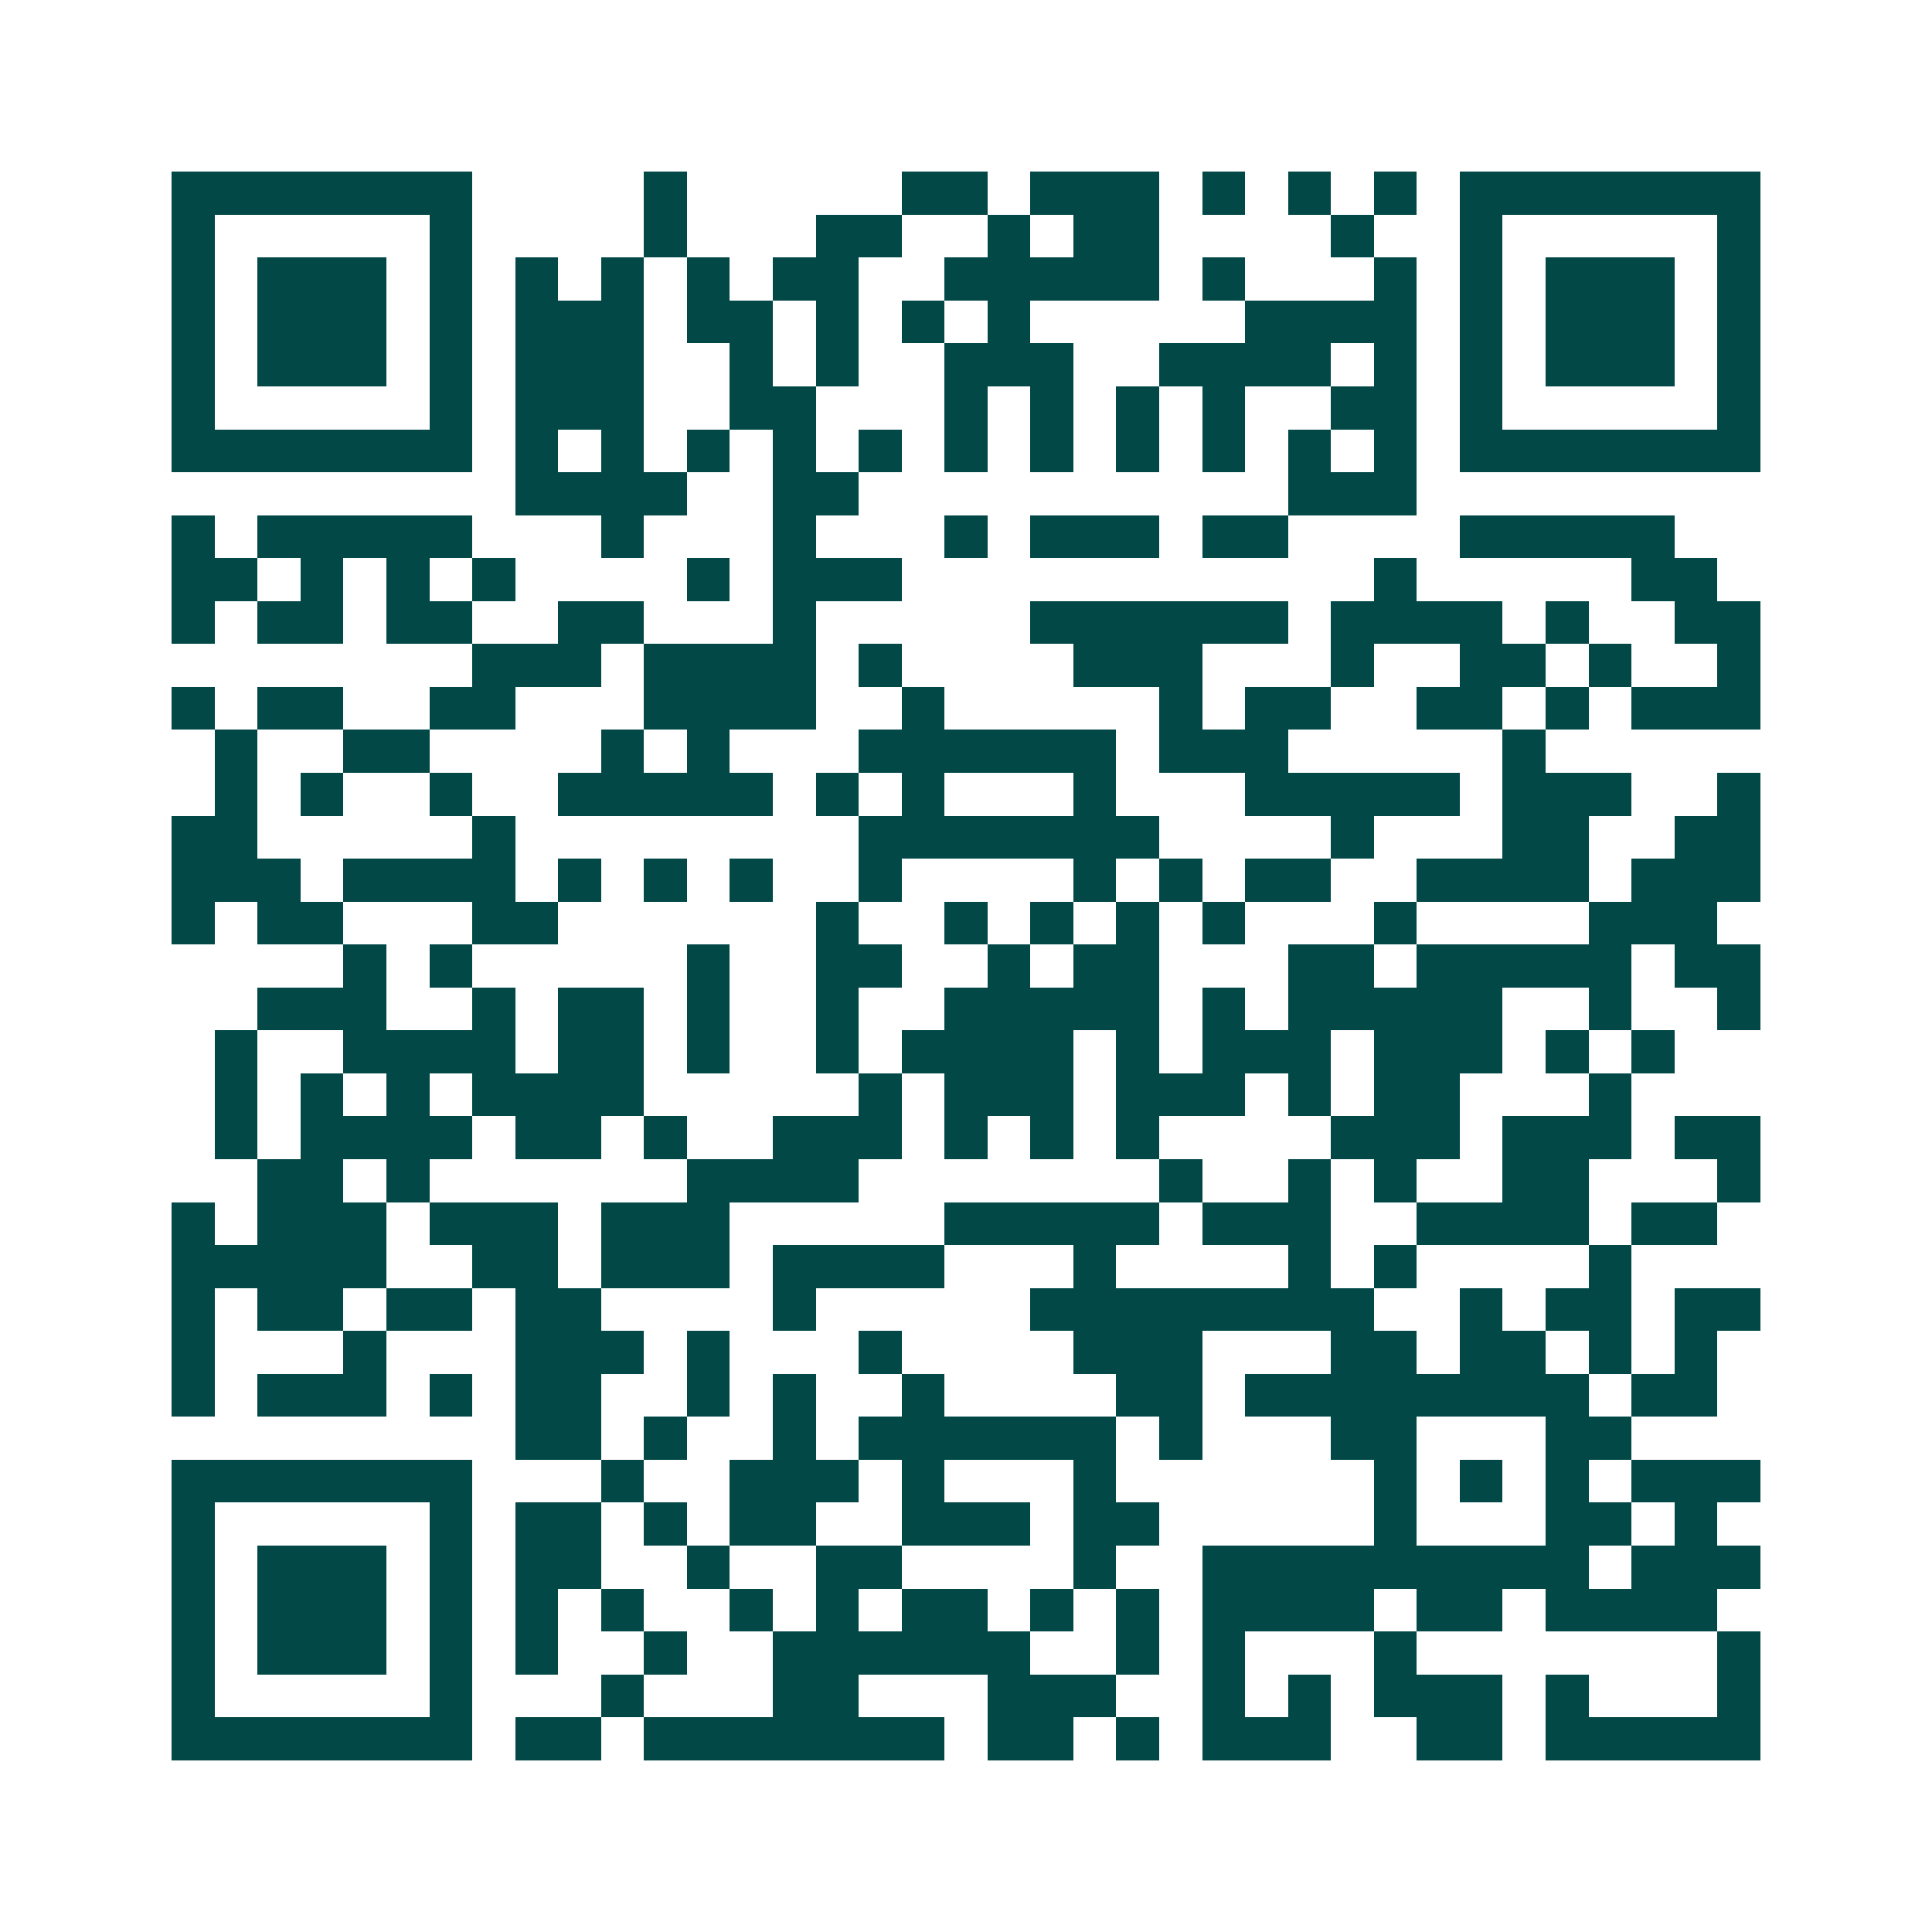<svg xmlns="http://www.w3.org/2000/svg" width="200" height="200" viewBox="0 0 45 45" shape-rendering="crispEdges"><path fill="#ffffff" d="M0 0h45v45H0z"/><path stroke="#014847" d="M4 4.5h7m4 0h1m5 0h2m1 0h3m1 0h1m1 0h1m1 0h1m1 0h7M4 5.5h1m5 0h1m4 0h1m3 0h2m2 0h1m1 0h2m4 0h1m2 0h1m5 0h1M4 6.5h1m1 0h3m1 0h1m1 0h1m1 0h1m1 0h1m1 0h2m2 0h5m1 0h1m3 0h1m1 0h1m1 0h3m1 0h1M4 7.5h1m1 0h3m1 0h1m1 0h3m1 0h2m1 0h1m1 0h1m1 0h1m5 0h4m1 0h1m1 0h3m1 0h1M4 8.5h1m1 0h3m1 0h1m1 0h3m2 0h1m1 0h1m2 0h3m2 0h4m1 0h1m1 0h1m1 0h3m1 0h1M4 9.5h1m5 0h1m1 0h3m2 0h2m3 0h1m1 0h1m1 0h1m1 0h1m2 0h2m1 0h1m5 0h1M4 10.5h7m1 0h1m1 0h1m1 0h1m1 0h1m1 0h1m1 0h1m1 0h1m1 0h1m1 0h1m1 0h1m1 0h1m1 0h7M12 11.5h4m2 0h2m10 0h3M4 12.5h1m1 0h5m3 0h1m3 0h1m3 0h1m1 0h3m1 0h2m4 0h5M4 13.5h2m1 0h1m1 0h1m1 0h1m4 0h1m1 0h3m11 0h1m5 0h2M4 14.5h1m1 0h2m1 0h2m2 0h2m3 0h1m5 0h6m1 0h4m1 0h1m2 0h2M11 15.5h3m1 0h4m1 0h1m4 0h3m3 0h1m2 0h2m1 0h1m2 0h1M4 16.5h1m1 0h2m2 0h2m3 0h4m2 0h1m5 0h1m1 0h2m2 0h2m1 0h1m1 0h3M5 17.5h1m2 0h2m4 0h1m1 0h1m3 0h6m1 0h3m5 0h1M5 18.5h1m1 0h1m2 0h1m2 0h5m1 0h1m1 0h1m3 0h1m3 0h5m1 0h3m2 0h1M4 19.5h2m5 0h1m8 0h7m4 0h1m3 0h2m2 0h2M4 20.5h3m1 0h4m1 0h1m1 0h1m1 0h1m2 0h1m4 0h1m1 0h1m1 0h2m2 0h4m1 0h3M4 21.5h1m1 0h2m3 0h2m6 0h1m2 0h1m1 0h1m1 0h1m1 0h1m3 0h1m4 0h3M8 22.5h1m1 0h1m5 0h1m2 0h2m2 0h1m1 0h2m3 0h2m1 0h5m1 0h2M6 23.5h3m2 0h1m1 0h2m1 0h1m2 0h1m2 0h5m1 0h1m1 0h5m2 0h1m2 0h1M5 24.5h1m2 0h4m1 0h2m1 0h1m2 0h1m1 0h4m1 0h1m1 0h3m1 0h3m1 0h1m1 0h1M5 25.5h1m1 0h1m1 0h1m1 0h4m5 0h1m1 0h3m1 0h3m1 0h1m1 0h2m3 0h1M5 26.5h1m1 0h4m1 0h2m1 0h1m2 0h3m1 0h1m1 0h1m1 0h1m4 0h3m1 0h3m1 0h2M6 27.5h2m1 0h1m6 0h4m7 0h1m2 0h1m1 0h1m2 0h2m3 0h1M4 28.5h1m1 0h3m1 0h3m1 0h3m5 0h5m1 0h3m2 0h4m1 0h2M4 29.5h5m2 0h2m1 0h3m1 0h4m3 0h1m4 0h1m1 0h1m4 0h1M4 30.5h1m1 0h2m1 0h2m1 0h2m4 0h1m5 0h8m2 0h1m1 0h2m1 0h2M4 31.5h1m3 0h1m3 0h3m1 0h1m3 0h1m4 0h3m3 0h2m1 0h2m1 0h1m1 0h1M4 32.5h1m1 0h3m1 0h1m1 0h2m2 0h1m1 0h1m2 0h1m4 0h2m1 0h8m1 0h2M12 33.5h2m1 0h1m2 0h1m1 0h6m1 0h1m3 0h2m3 0h2M4 34.5h7m3 0h1m2 0h3m1 0h1m3 0h1m6 0h1m1 0h1m1 0h1m1 0h3M4 35.5h1m5 0h1m1 0h2m1 0h1m1 0h2m2 0h3m1 0h2m5 0h1m3 0h2m1 0h1M4 36.5h1m1 0h3m1 0h1m1 0h2m2 0h1m2 0h2m4 0h1m2 0h9m1 0h3M4 37.5h1m1 0h3m1 0h1m1 0h1m1 0h1m2 0h1m1 0h1m1 0h2m1 0h1m1 0h1m1 0h4m1 0h2m1 0h4M4 38.5h1m1 0h3m1 0h1m1 0h1m2 0h1m2 0h6m2 0h1m1 0h1m3 0h1m7 0h1M4 39.5h1m5 0h1m3 0h1m3 0h2m3 0h3m2 0h1m1 0h1m1 0h3m1 0h1m3 0h1M4 40.5h7m1 0h2m1 0h7m1 0h2m1 0h1m1 0h3m2 0h2m1 0h5"/></svg>
